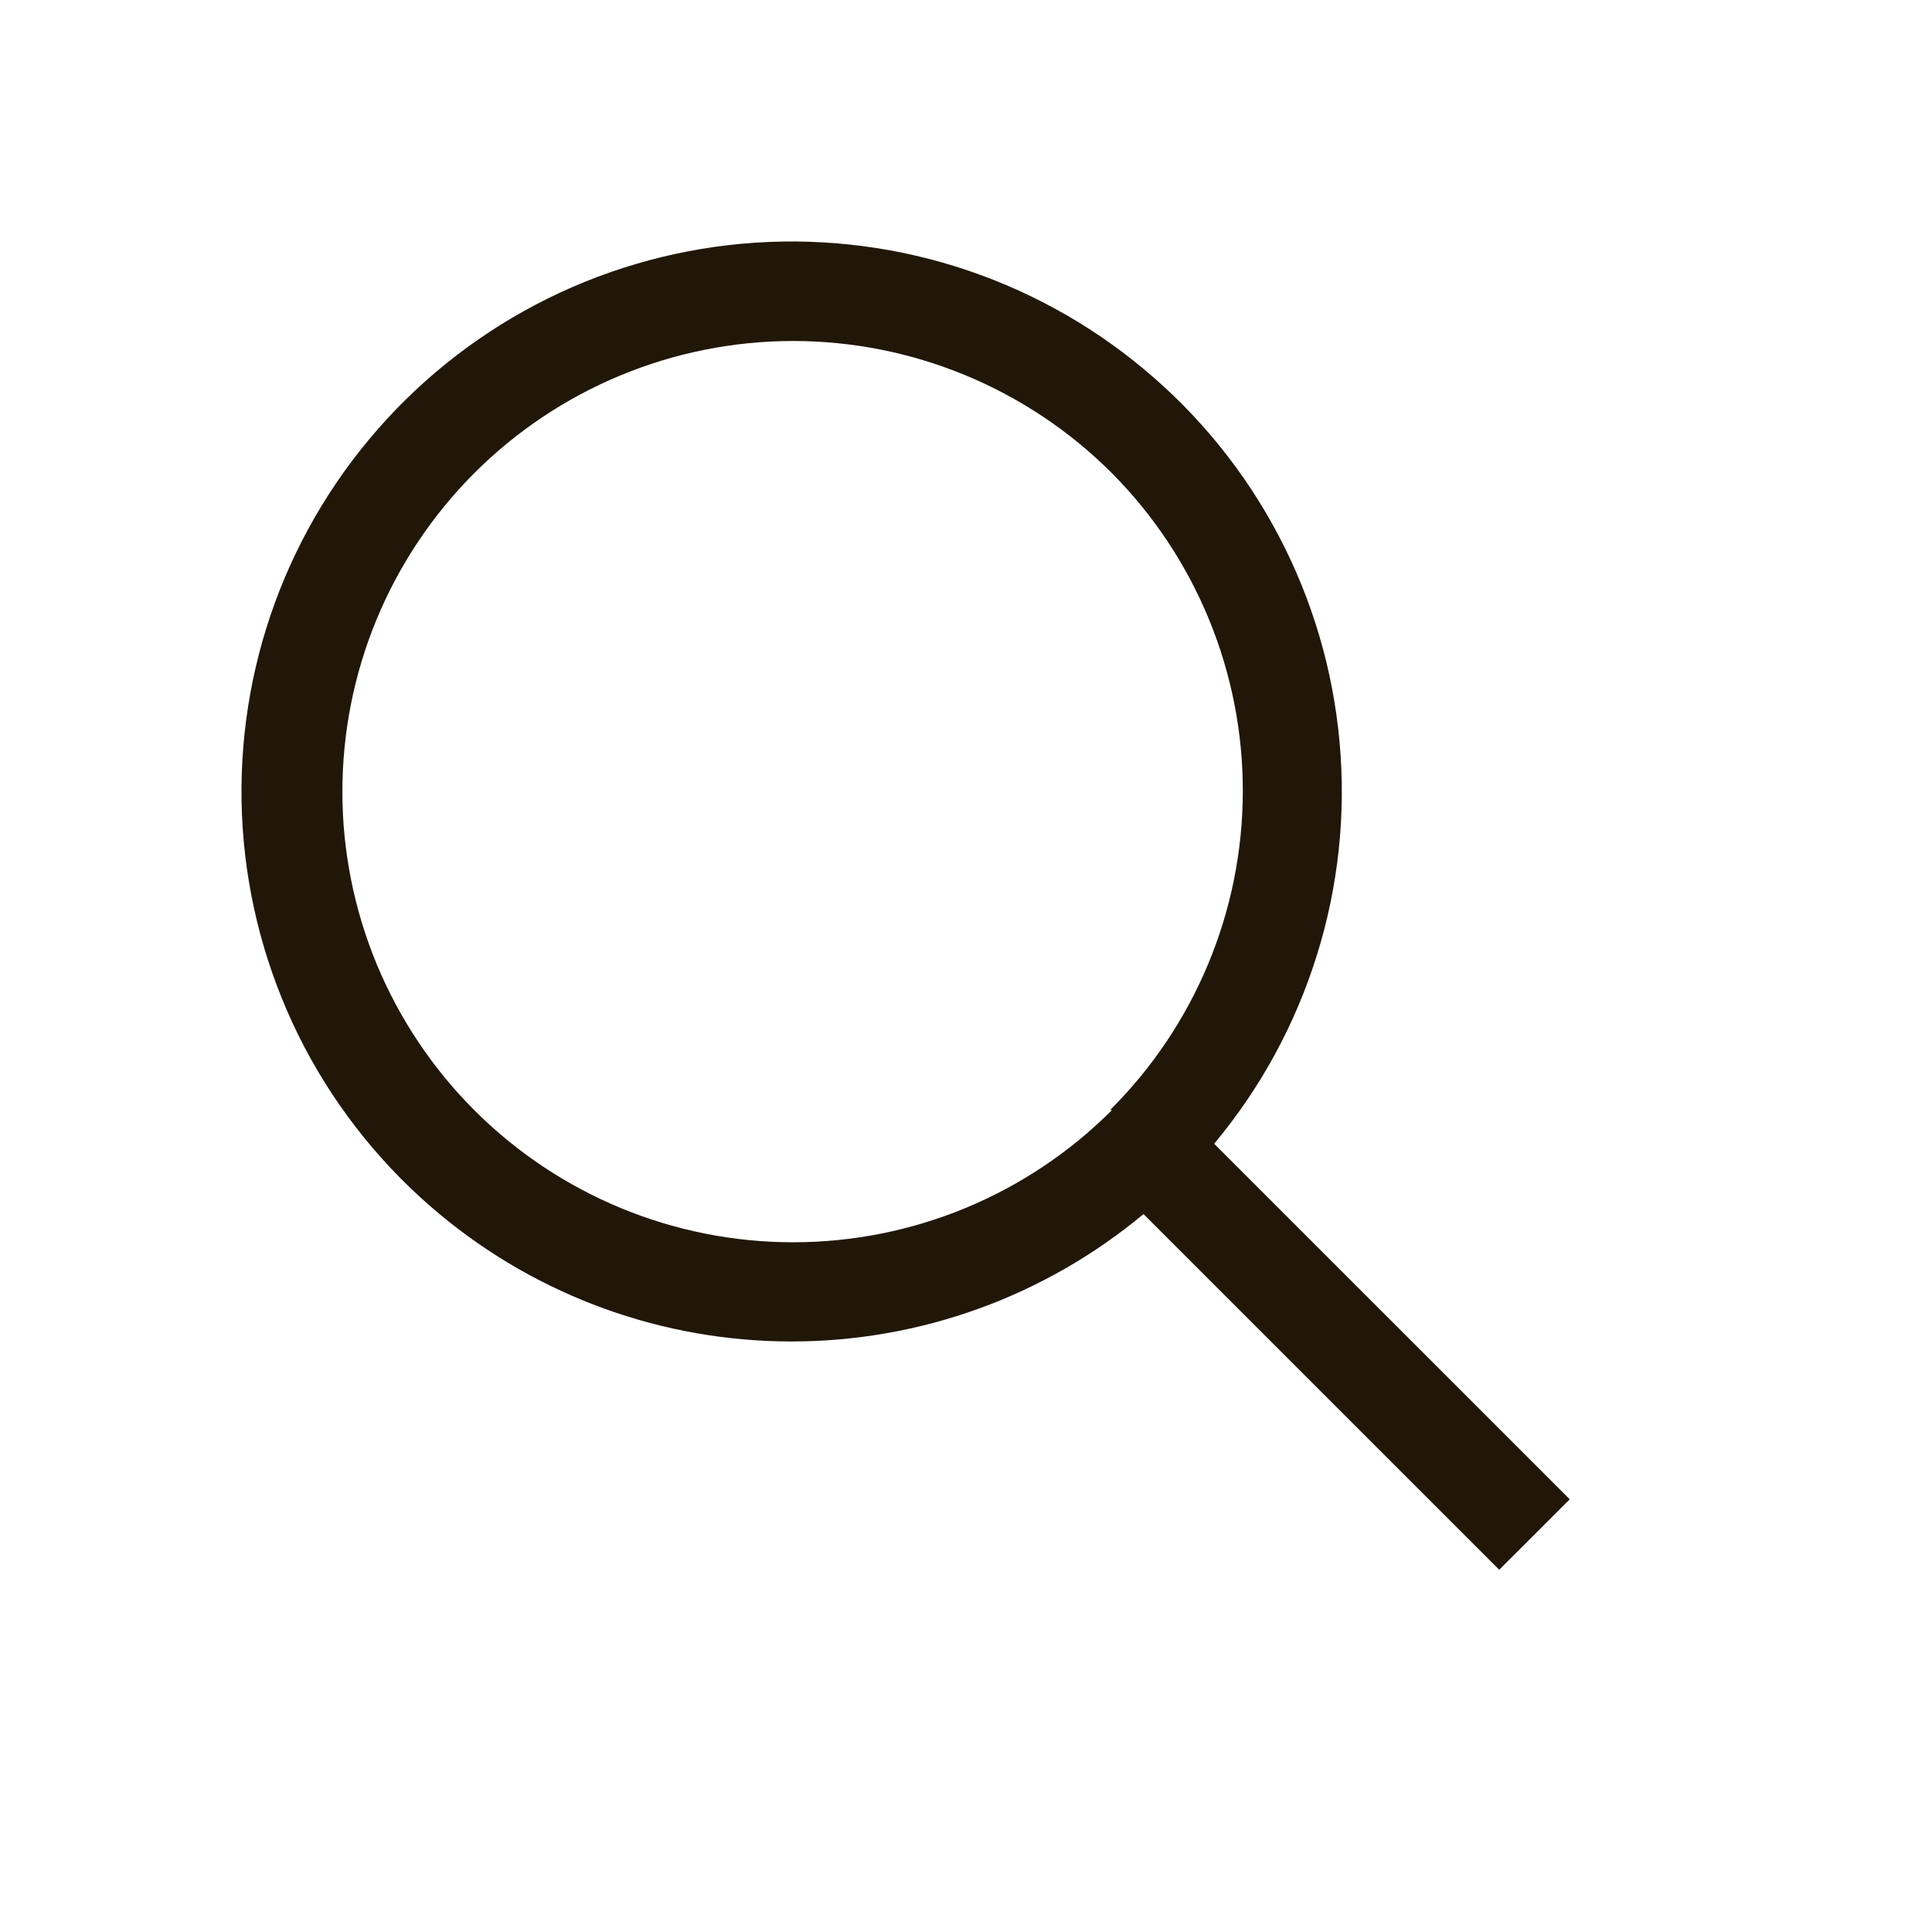 <svg width="32" height="32" viewBox="0 0 32 32" fill="none" xmlns="http://www.w3.org/2000/svg">
<path d="M20.112 18.942C20.879 18.023 21.456 16.962 21.812 15.82C22.169 14.678 22.296 13.477 22.187 12.285C22.079 11.094 21.737 9.935 21.18 8.876C20.624 7.817 19.864 6.878 18.944 6.112C18.025 5.346 16.964 4.768 15.822 4.412C14.68 4.056 13.478 3.929 12.287 4.037C11.095 4.146 9.936 4.488 8.877 5.044C7.818 5.6 6.878 6.36 6.112 7.279C5.346 8.198 4.768 9.259 4.412 10.401C4.056 11.543 3.929 12.745 4.037 13.936C4.146 15.128 4.488 16.286 5.044 17.346C5.601 18.405 6.361 19.344 7.28 20.109C8.917 21.473 10.98 22.219 13.11 22.219C15.241 22.219 17.303 21.473 18.94 20.109L24.832 26L26 24.833L20.108 18.942H20.112ZM18.42 18.384C17.022 19.786 15.124 20.574 13.144 20.576C11.164 20.578 9.265 19.794 7.863 18.395C7.169 17.703 6.619 16.881 6.242 15.976C5.866 15.07 5.672 14.1 5.671 13.12C5.67 12.14 5.862 11.169 6.236 10.263C6.611 9.357 7.16 8.534 7.852 7.84C9.251 6.439 11.149 5.65 13.129 5.648C15.108 5.646 17.008 6.431 18.409 7.829L18.42 7.84C19.813 9.244 20.591 11.143 20.585 13.12C20.579 15.098 19.788 16.991 18.386 18.386L18.42 18.384Z" fill="#211709"/>
</svg>
